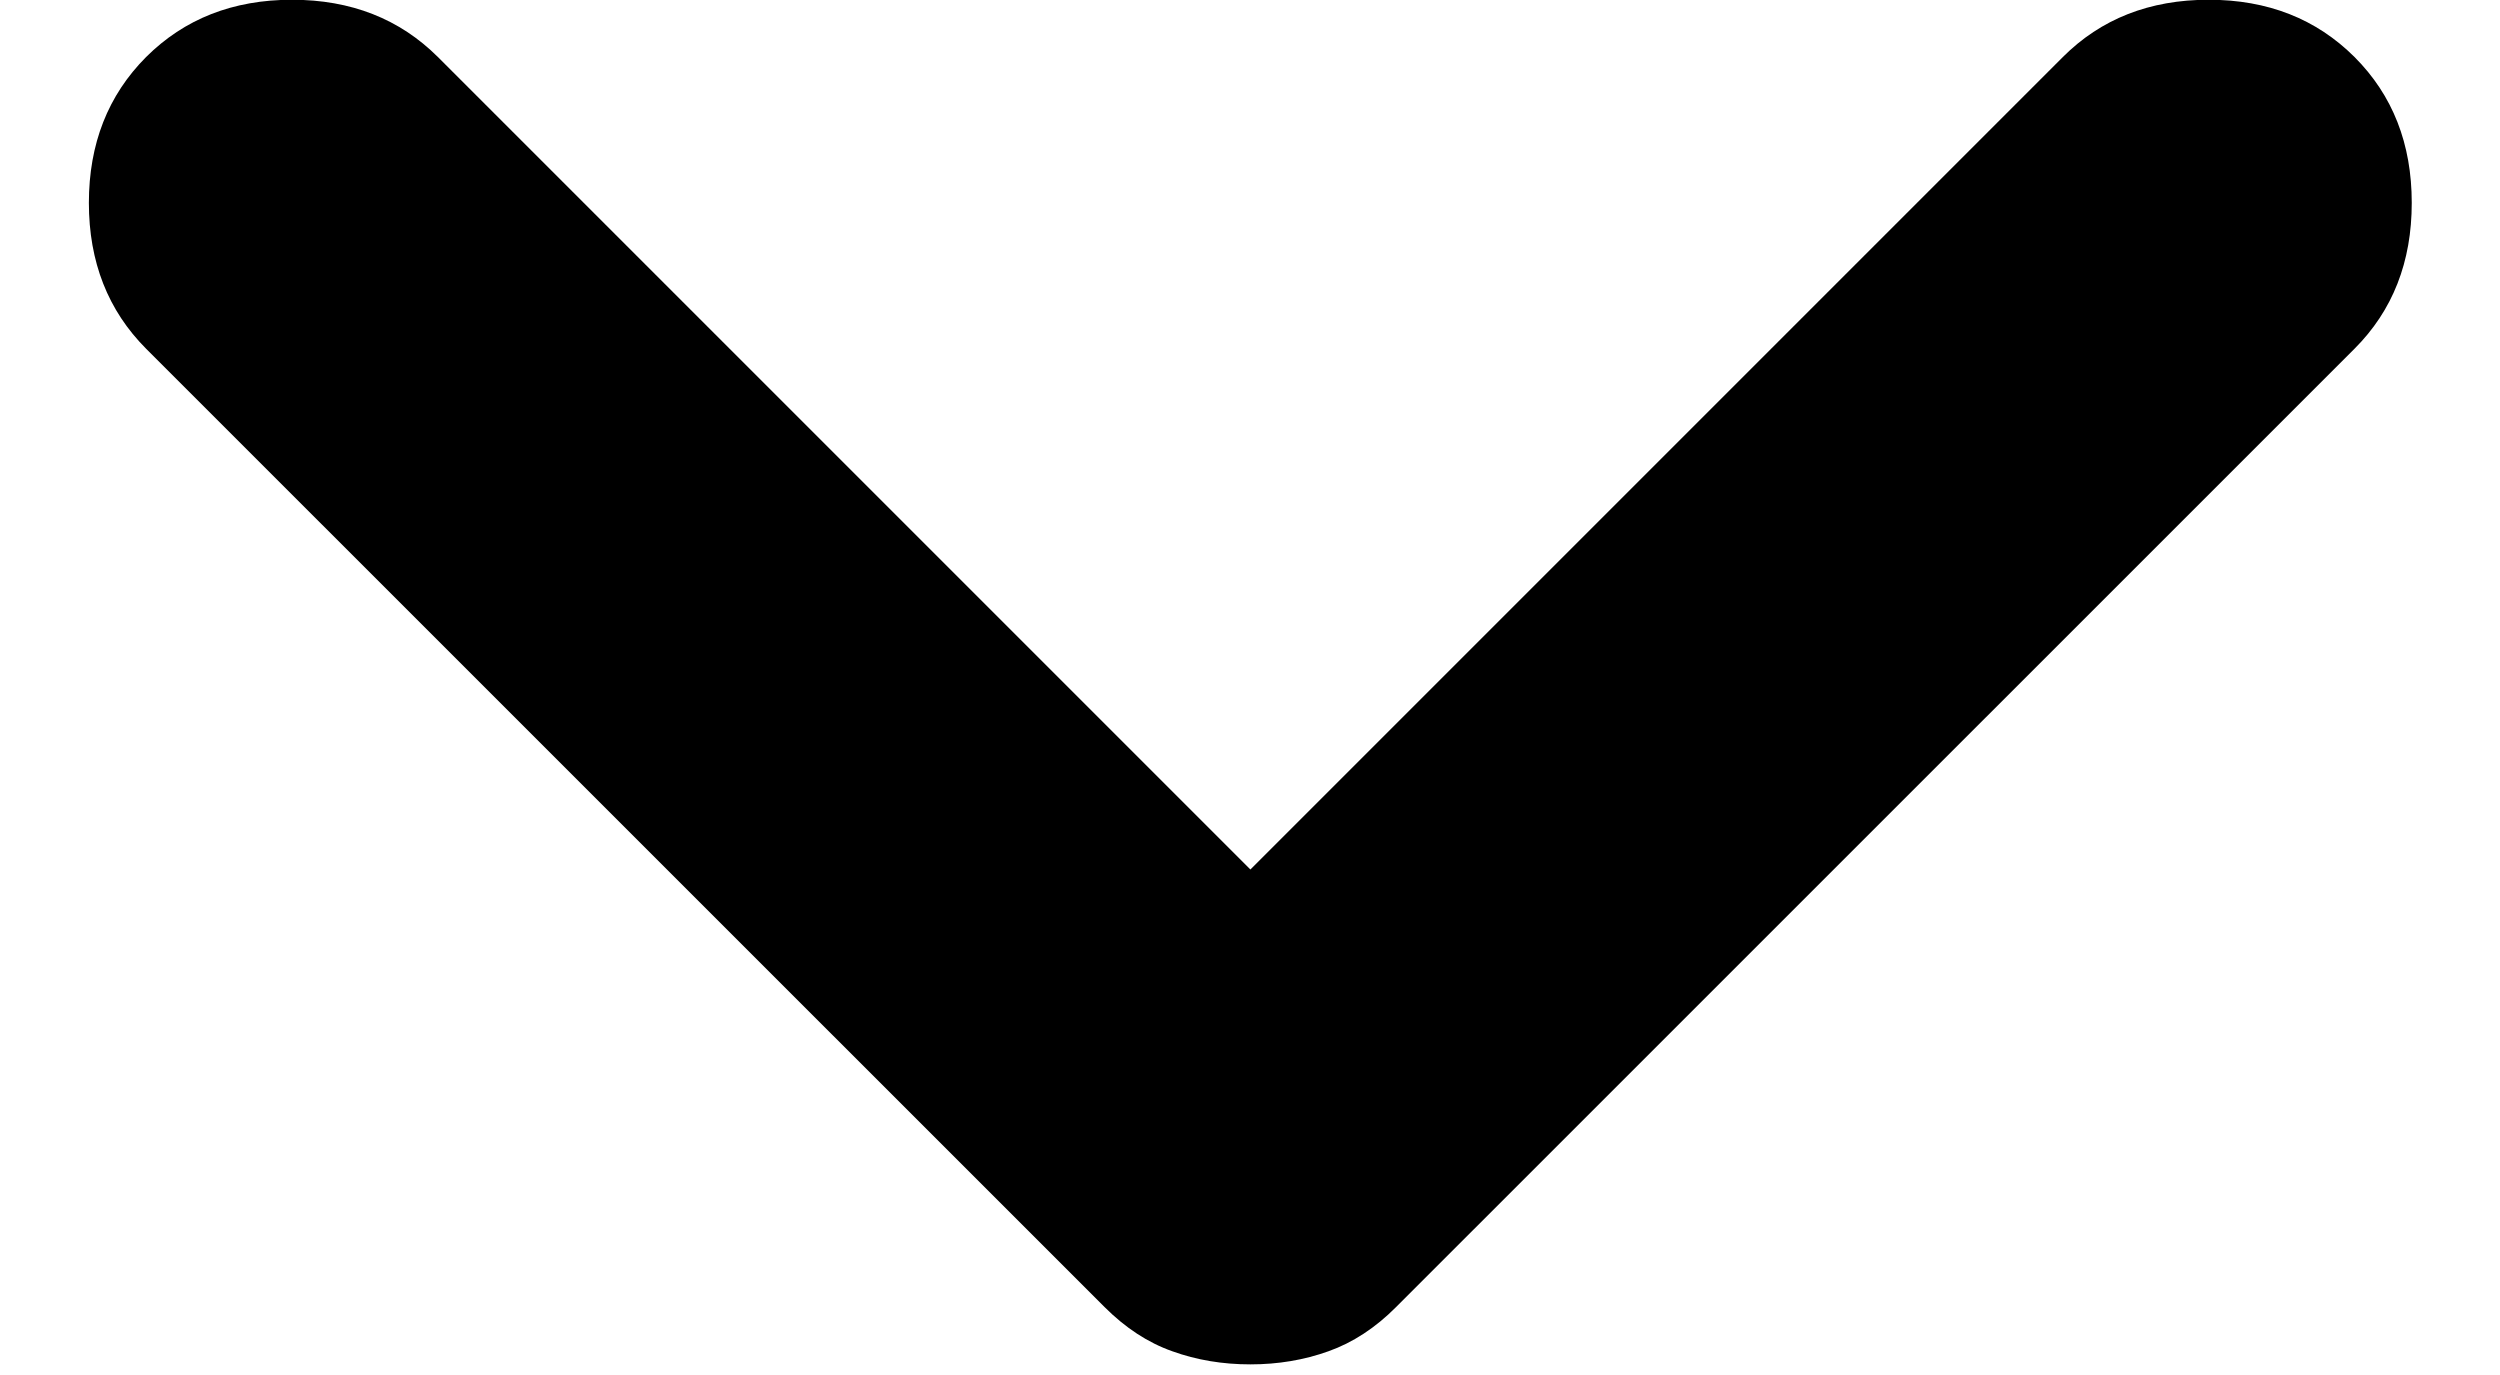 <svg width="20" height="11" viewBox="0 0 20 11" fill="none" xmlns="http://www.w3.org/2000/svg">
<path d="M10.003 10.915C9.78 10.915 9.572 10.88 9.378 10.81C9.183 10.741 9.003 10.623 8.836 10.456L1.169 2.79C0.864 2.484 0.711 2.095 0.711 1.623C0.711 1.151 0.864 0.762 1.169 0.456C1.475 0.151 1.864 -0.002 2.336 -0.002C2.808 -0.002 3.197 0.151 3.503 0.456L10.003 6.956L16.503 0.456C16.808 0.151 17.197 -0.002 17.669 -0.002C18.142 -0.002 18.53 0.151 18.836 0.456C19.142 0.762 19.294 1.151 19.294 1.623C19.294 2.095 19.142 2.484 18.836 2.79L11.169 10.456C11.003 10.623 10.822 10.741 10.628 10.81C10.433 10.88 10.225 10.915 10.003 10.915Z" fill="black"/>
</svg>
